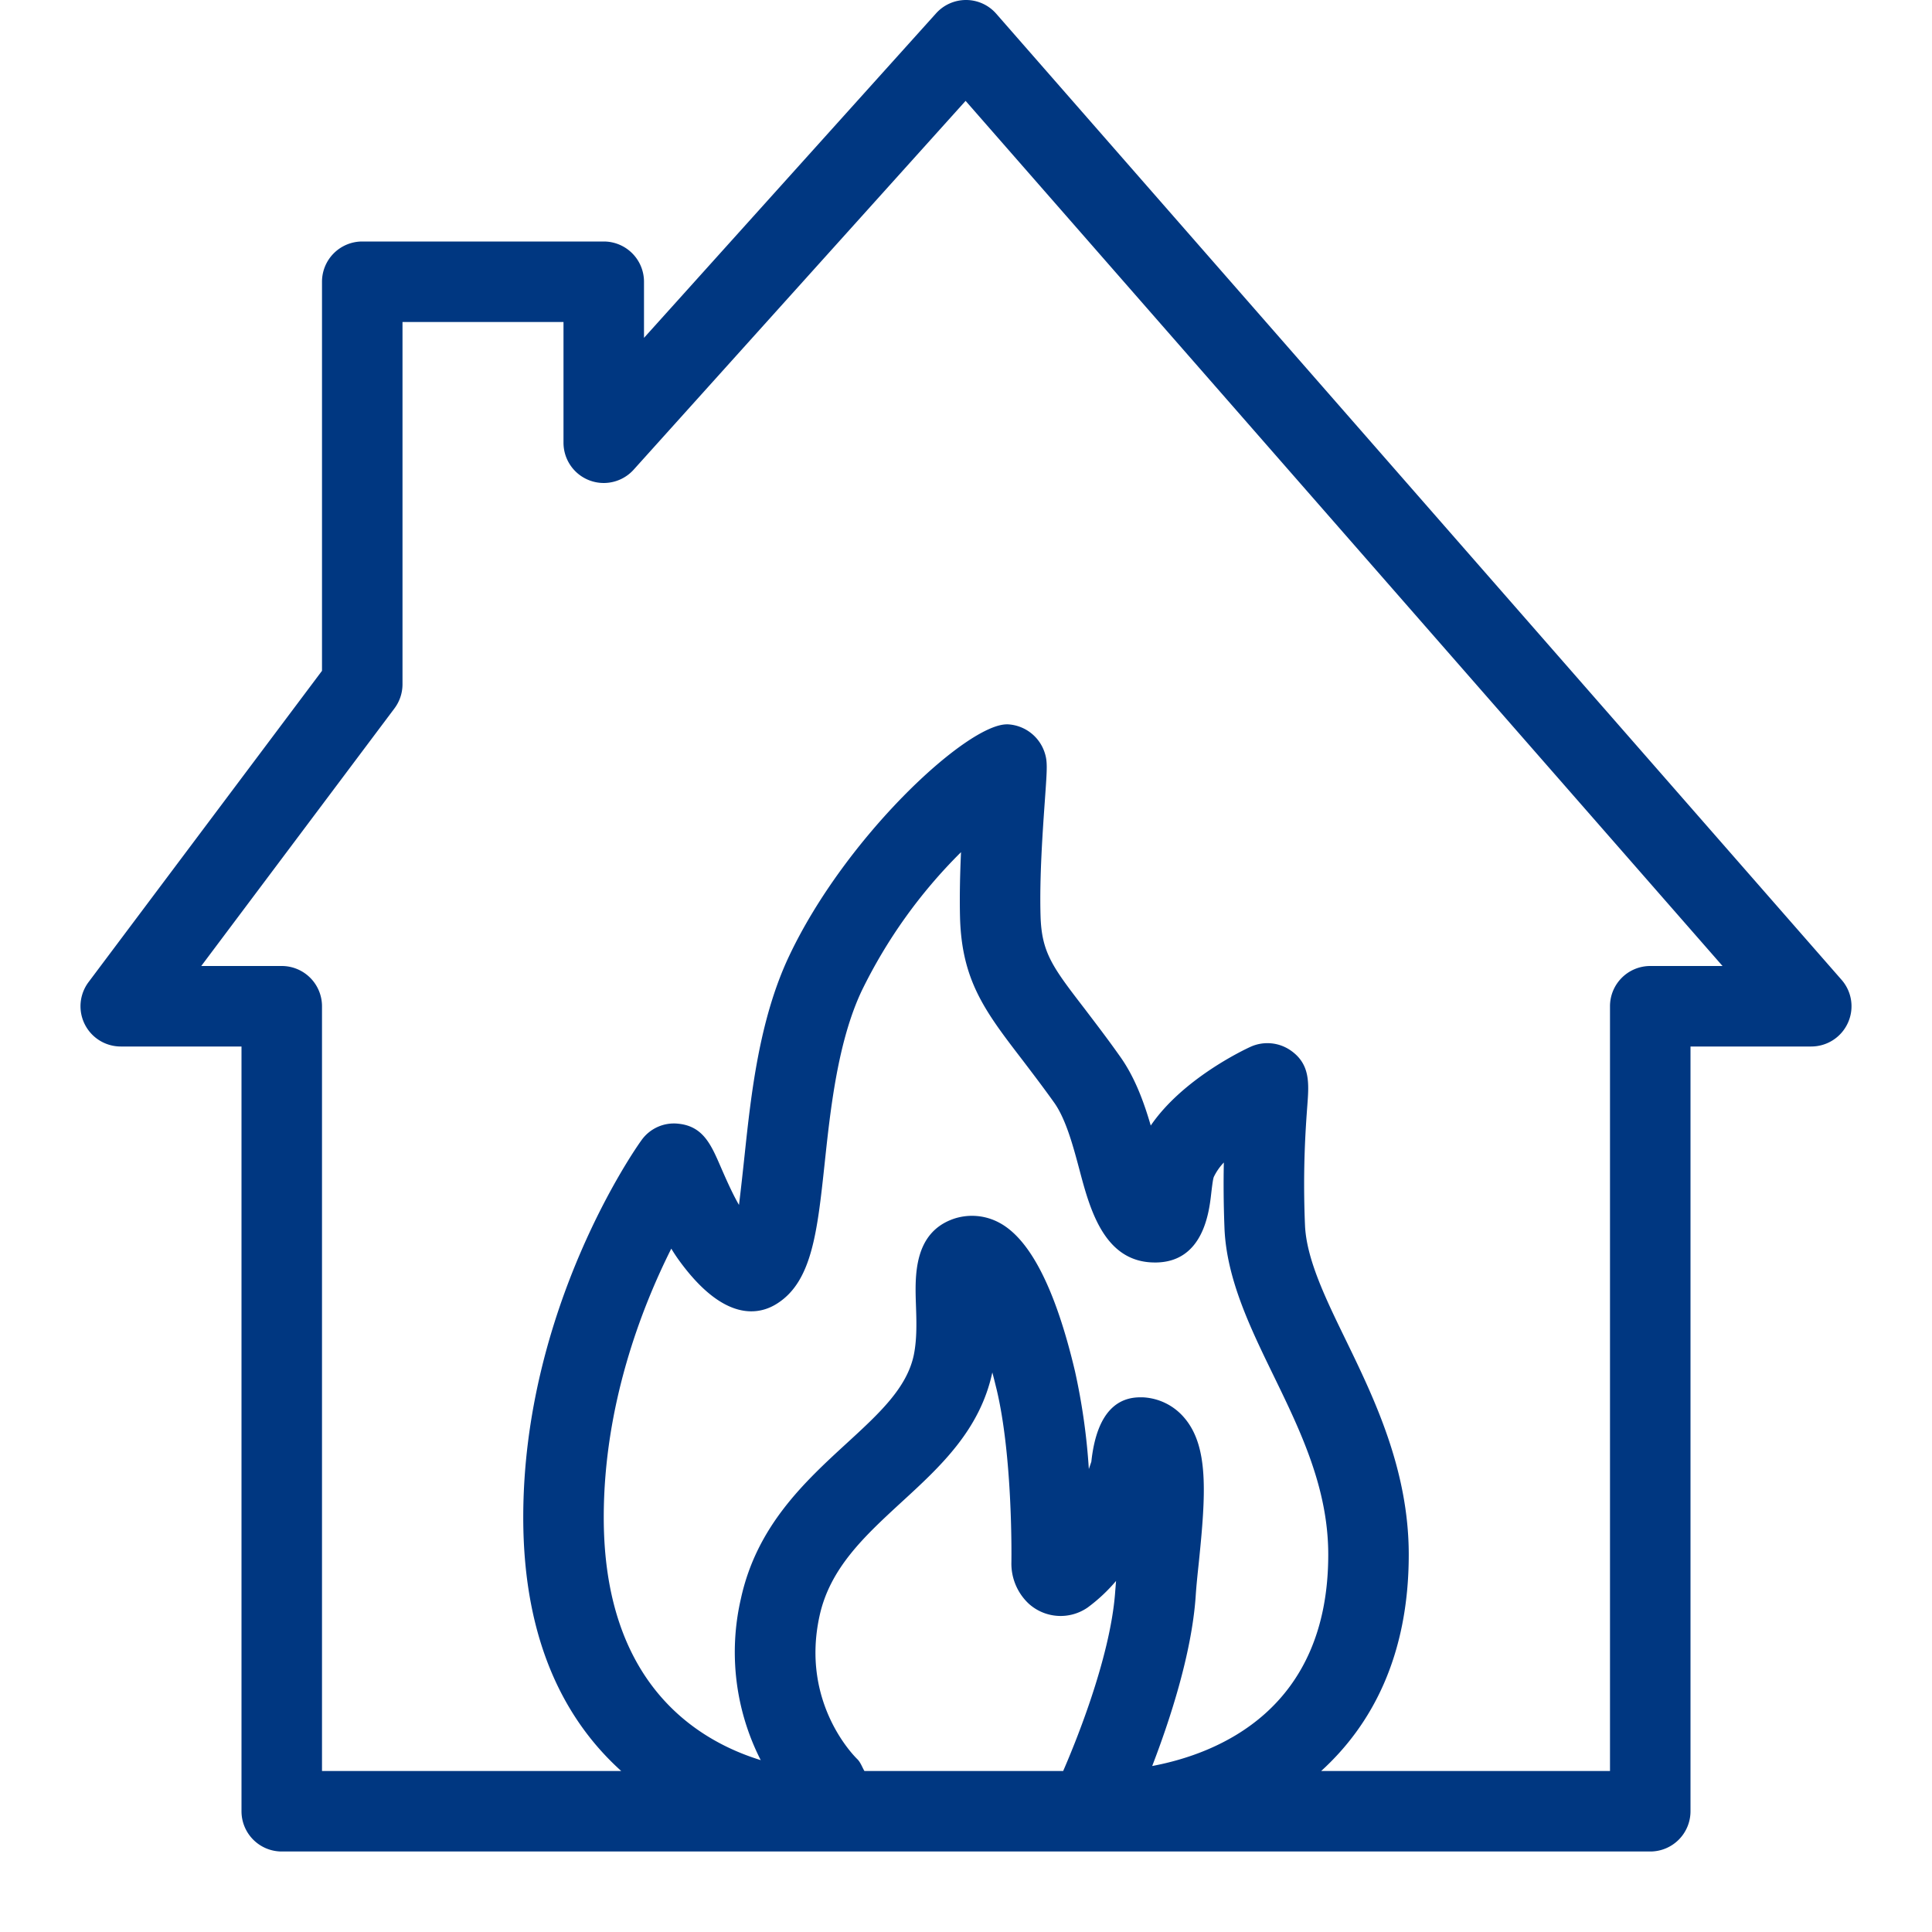 <?xml version="1.0" encoding="UTF-8"?>
<svg xmlns="http://www.w3.org/2000/svg" viewBox="0 0 24 24"><path fill-rule="evenodd" d="M20.5 12a.5.5 0 0 0-.5.5V22h-3.588c.627-.57 1.088-1.428 1.088-2.688 0-1.056-.432-1.945-.78-2.662-.253-.52-.492-1.01-.509-1.433-.029-.699.009-1.209.029-1.483.021-.278.038-.518-.211-.688a.508.508 0 0 0-.495-.042c-.094.043-.846.402-1.239.978-.084-.288-.196-.599-.382-.859-.151-.214-.29-.395-.435-.586-.403-.524-.539-.701-.552-1.162-.014-.479.027-1.055.054-1.436.029-.41.035-.483-.008-.605a.51.51 0 0 0-.451-.336h-.013c-.501 0-2.009 1.402-2.707 2.882-.37.784-.471 1.717-.551 2.467-.021.196-.046.428-.07.621-.084-.144-.17-.342-.231-.482-.116-.267-.216-.497-.524-.527a.494.494 0 0 0-.459.209c-.061.083-1.466 2.077-1.466 4.681 0 1.571.544 2.544 1.217 3.151H4v-9.5a.5.5 0 0 0-.5-.5h-1l2.4-3.2a.5.5 0 0 0 .1-.3V4h2v1.5a.5.5 0 0 0 .872.334l4.123-4.581L21.398 12H20.5zm-6.187 9.938c.209-.542.49-1.383.54-2.107.008-.126.023-.269.039-.42.088-.857.125-1.446-.183-1.802a.719.719 0 0 0-.514-.251h-.031c-.245 0-.536.137-.607.8l-.031.091a7.922 7.922 0 0 0-.172-1.214c-.24-1.016-.554-1.636-.935-1.843a.714.714 0 0 0-.579-.049c-.492.176-.474.71-.462 1.063.007.198.015.422-.026.624-.085.411-.431.729-.832 1.097-.525.482-1.119 1.029-1.316 1.931a2.954 2.954 0 0 0 .246 2.007c-.811-.25-1.95-.967-1.95-3.016 0-1.391.468-2.599.839-3.338.027.045.056.089.085.13.574.801 1.018.69 1.233.55.43-.275.496-.889.587-1.737.072-.676.163-1.516.461-2.147a6.331 6.331 0 0 1 1.233-1.721c-.012.268-.019.552-.012.817.023.786.316 1.167.78 1.771.116.153.248.325.392.527.144.205.233.536.311.829.129.487.306 1.153.937 1.153h.018c.584-.01.656-.625.682-.856.008-.066.02-.175.032-.206a.698.698 0 0 1 .125-.18c-.005.235-.004.509.008.817.026.632.323 1.241.61 1.831.334.687.679 1.397.679 2.223 0 1.922-1.364 2.471-2.187 2.626m-.459-2.175c-.058.856-.539 1.989-.647 2.237h-2.469c-.03-.051-.048-.109-.091-.15-.028-.028-.705-.693-.466-1.778.13-.594.56-.99 1.016-1.41.48-.44.976-.895 1.13-1.613.019.069.036.141.055.217.193.817.184 2.007.182 2.141a.681.681 0 0 0 .217.516.59.59 0 0 0 .729.047 2.07 2.07 0 0 0 .354-.331l-.01.124m9.101-7.056a.498.498 0 0 0-.079-.536l-10.5-12A.498.498 0 0 0 12.004 0H12a.5.5 0 0 0-.372.166L8 4.197V3.5a.5.5 0 0 0-.5-.5h-3a.5.5 0 0 0-.5.5v4.833L1.1 12.2a.5.5 0 0 0 .4.8H3v9.5a.5.5 0 0 0 .5.5h17a.5.5 0 0 0 .5-.5V13h1.5a.5.5 0 0 0 .455-.293" clip-rule="evenodd" style="fill: #003781;"/></svg>
